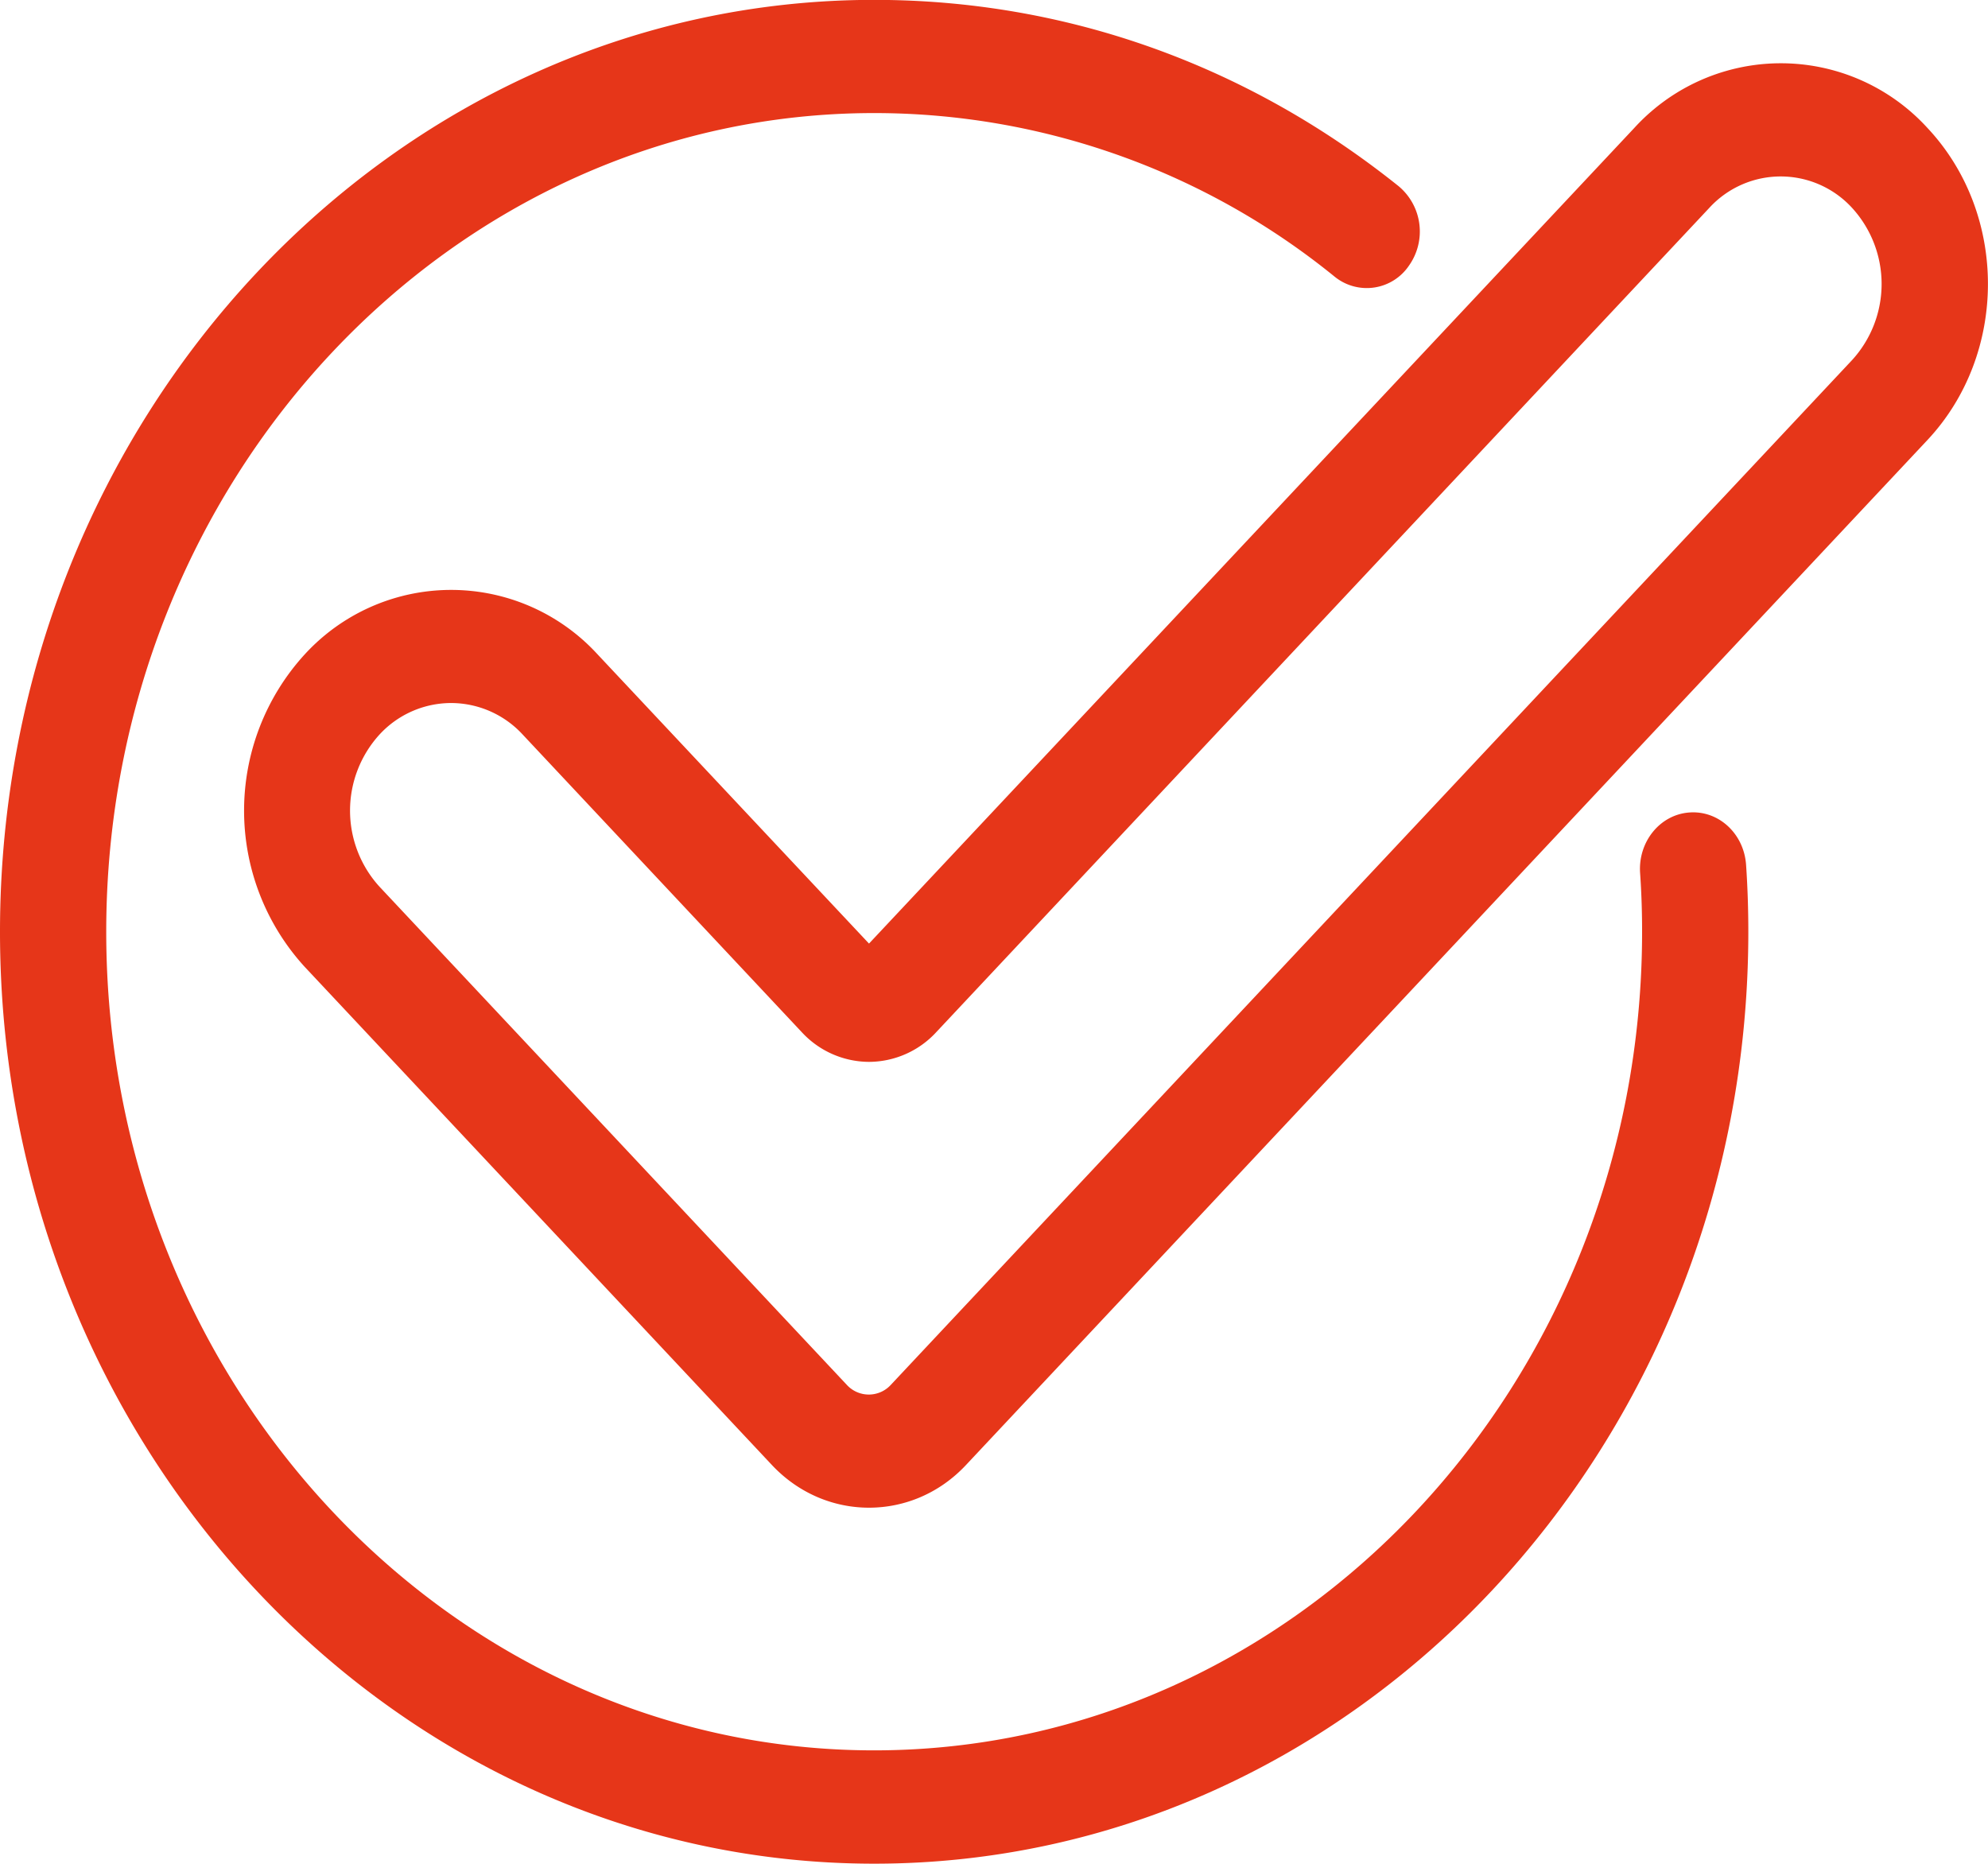 <svg xmlns="http://www.w3.org/2000/svg" width="16" height="15"><path fill="#e63619" d="M7.036 14.999c-3.88 0-7.036-3.364-7.036-7.5s3.156-7.5 7.036-7.5c1.536 0 2.995.518 4.22 1.499a.475.475 0 01.085.638.41.41 0 01-.599.091A5.874 5.874 0 007.036.91C3.627.91.855 3.866.855 7.499c0 3.633 2.772 6.588 6.18 6.588 3.409 0 6.181-2.955 6.181-6.588a6.71 6.71 0 00-.016-.473c-.017-.251.16-.47.396-.487.236-.018.44.17.457.422.012.176.018.357.018.538 0 4.136-3.156 7.5-7.035 7.5zm-.042-2.865c-.283 0-.566-.114-.782-.344l-3.76-4.009a1.864 1.864 0 010-2.514 1.598 1.598 0 012.358 0l2.184 2.327 6.16-6.565a1.597 1.597 0 012.358 0c.65.692.65 1.82 0 2.513L7.775 11.79c-.215.23-.498.344-.781.344zM3.63 5.658a.785.785 0 00-.575.253.909.909 0 000 1.226l3.76 4.008a.24.24 0 00.355 0l7.736-8.247a.908.908 0 000-1.225.779.779 0 00-1.149 0L7.536 8.306a.739.739 0 01-.542.24.74.74 0 01-.542-.24L4.206 5.911a.785.785 0 00-.575-.253z"/></svg>